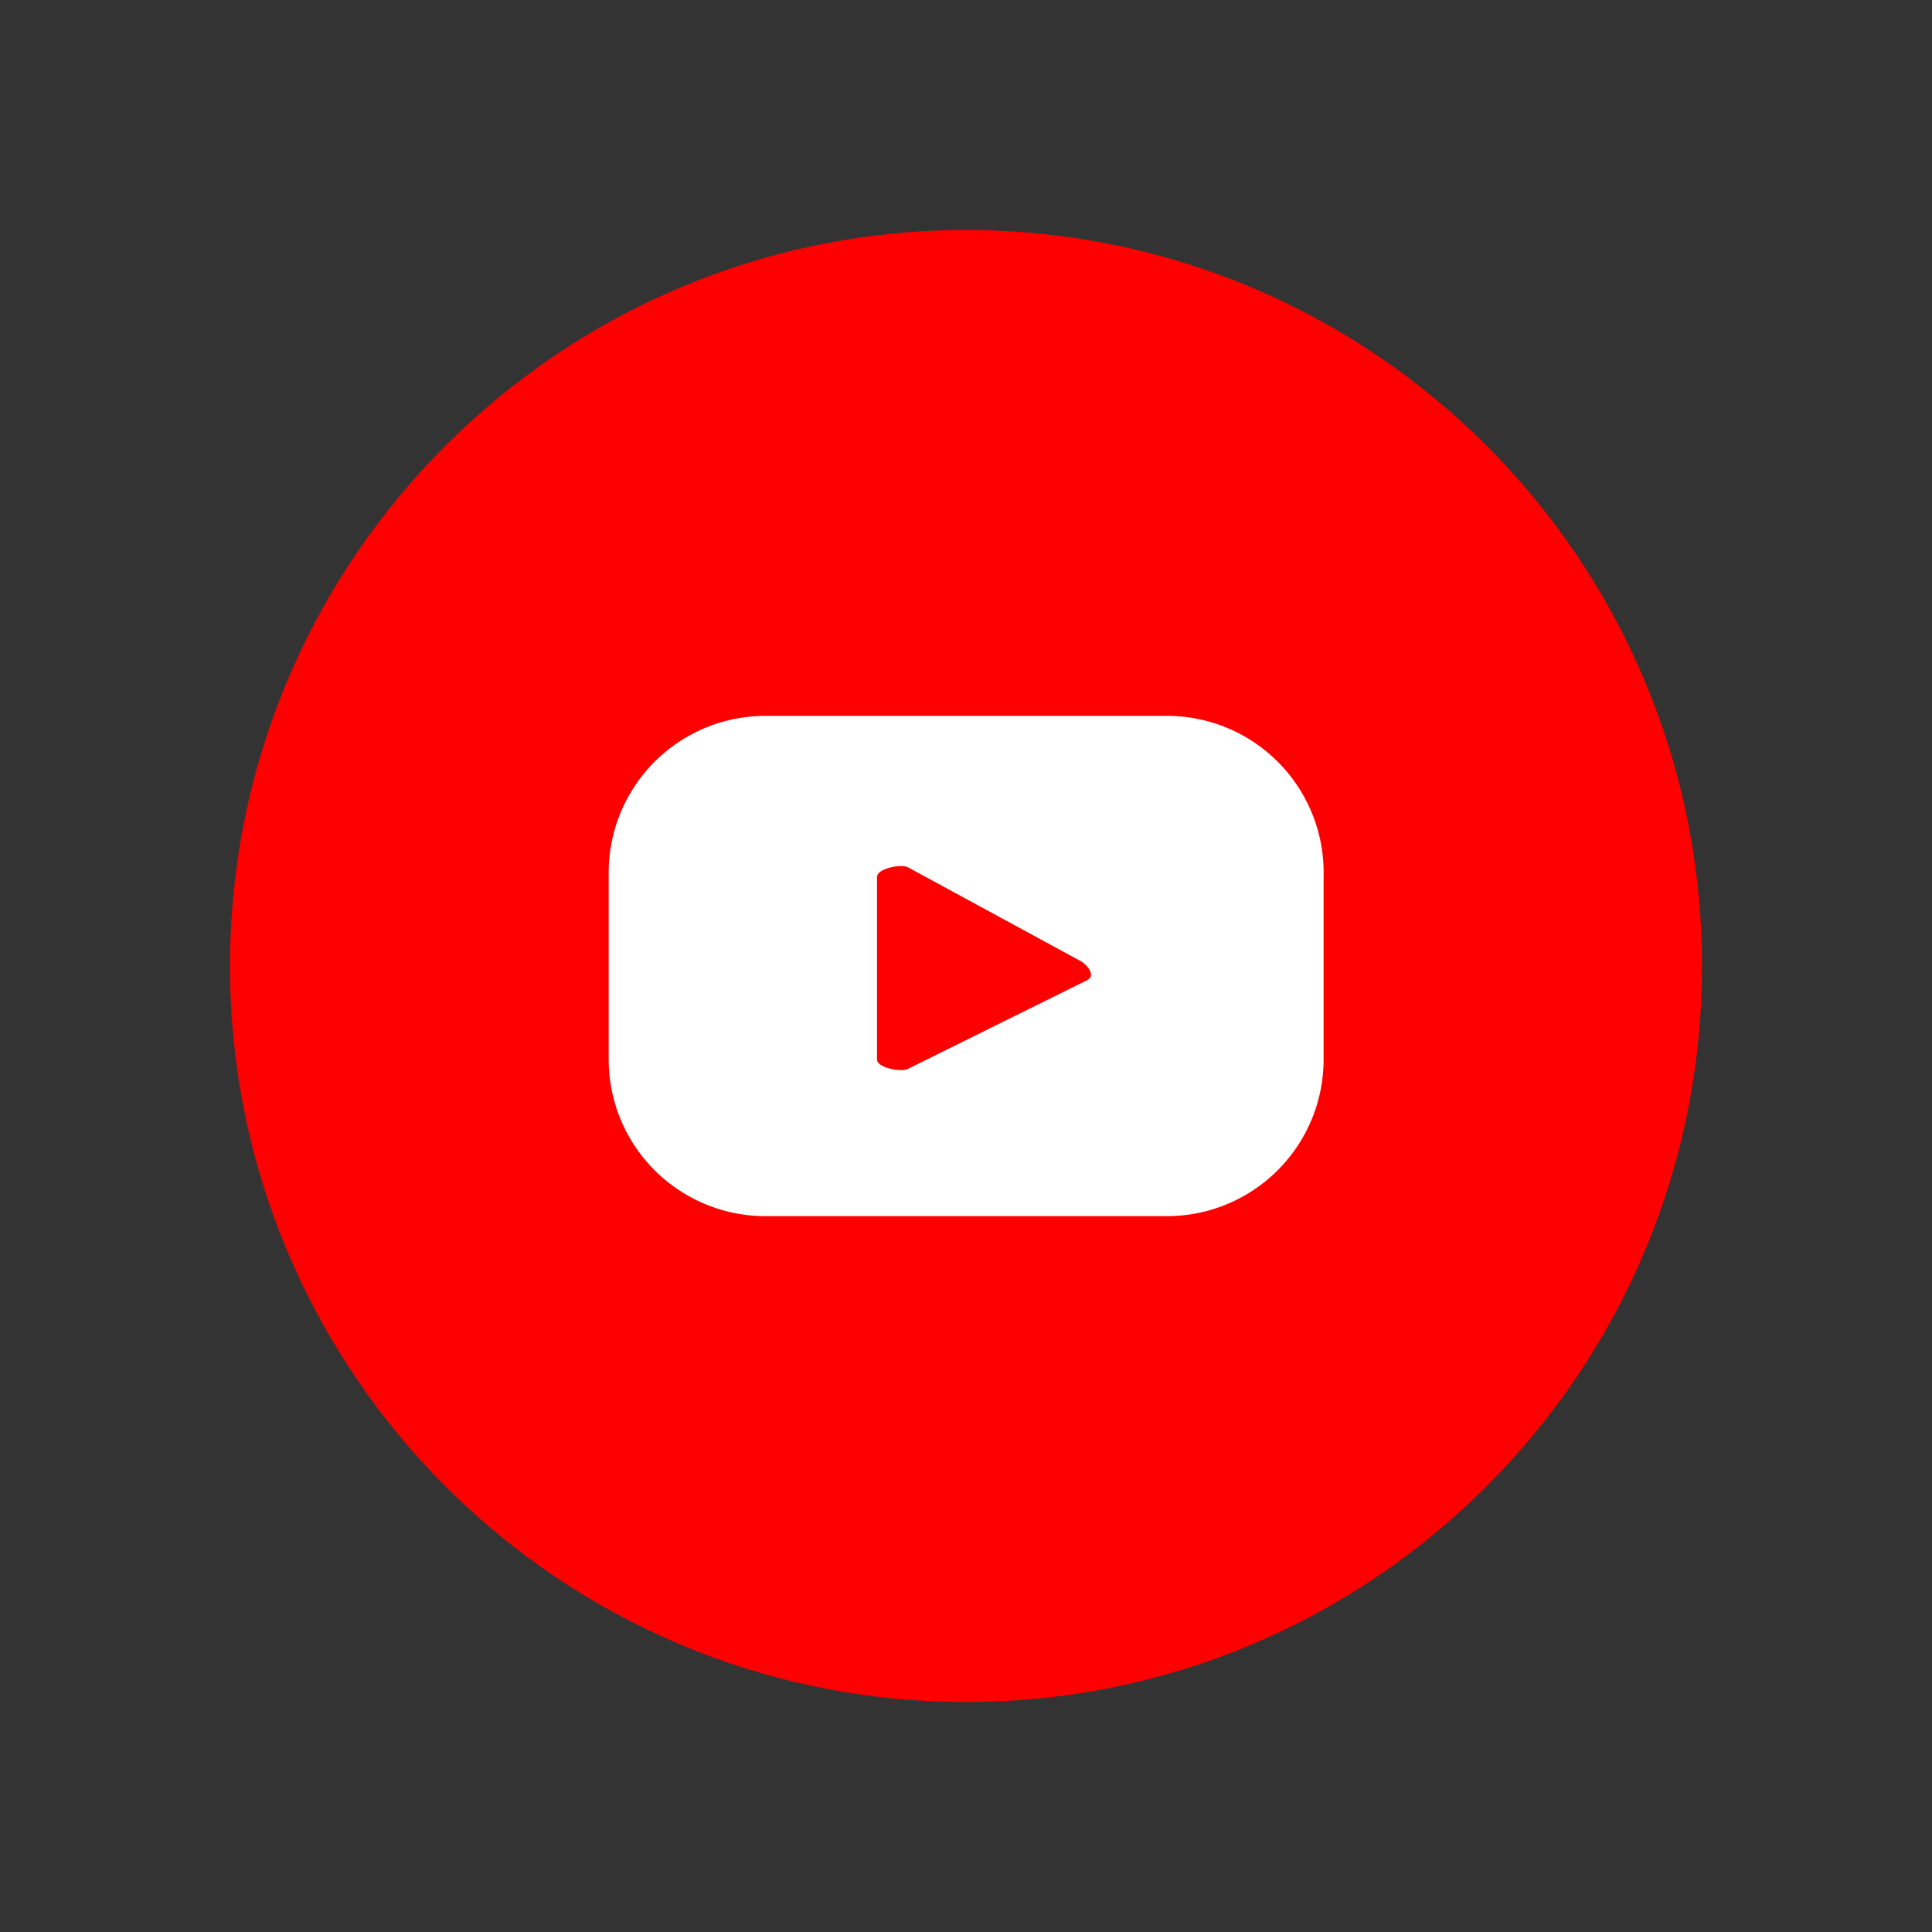 <svg width="42" height="42" viewBox="0 0 42 42" fill="none" xmlns="http://www.w3.org/2000/svg"><rect x="0" y="0" width="42" height="42" fill="#333333" stroke="none"/><path d="M21 37c8.837 0 16-7.163 16-16S29.837 5 21 5 5 12.163 5 21s7.163 16 16 16z" fill="red"/><path d="M28.775 18.972a3.407 3.407 0 00-3.41-3.41h-8.723a3.407 3.407 0 00-3.41 3.41v4.056a3.407 3.407 0 003.41 3.41h8.722a3.407 3.407 0 003.41-3.41v-4.056zm-5.13 2.33l-3.907 1.934c-.155.08-.672-.027-.672-.201V19.06c0-.175.524-.29.678-.202l3.747 2.035c.154.087.322.315.16.402l-.006.007z" fill="#fff"/></svg>